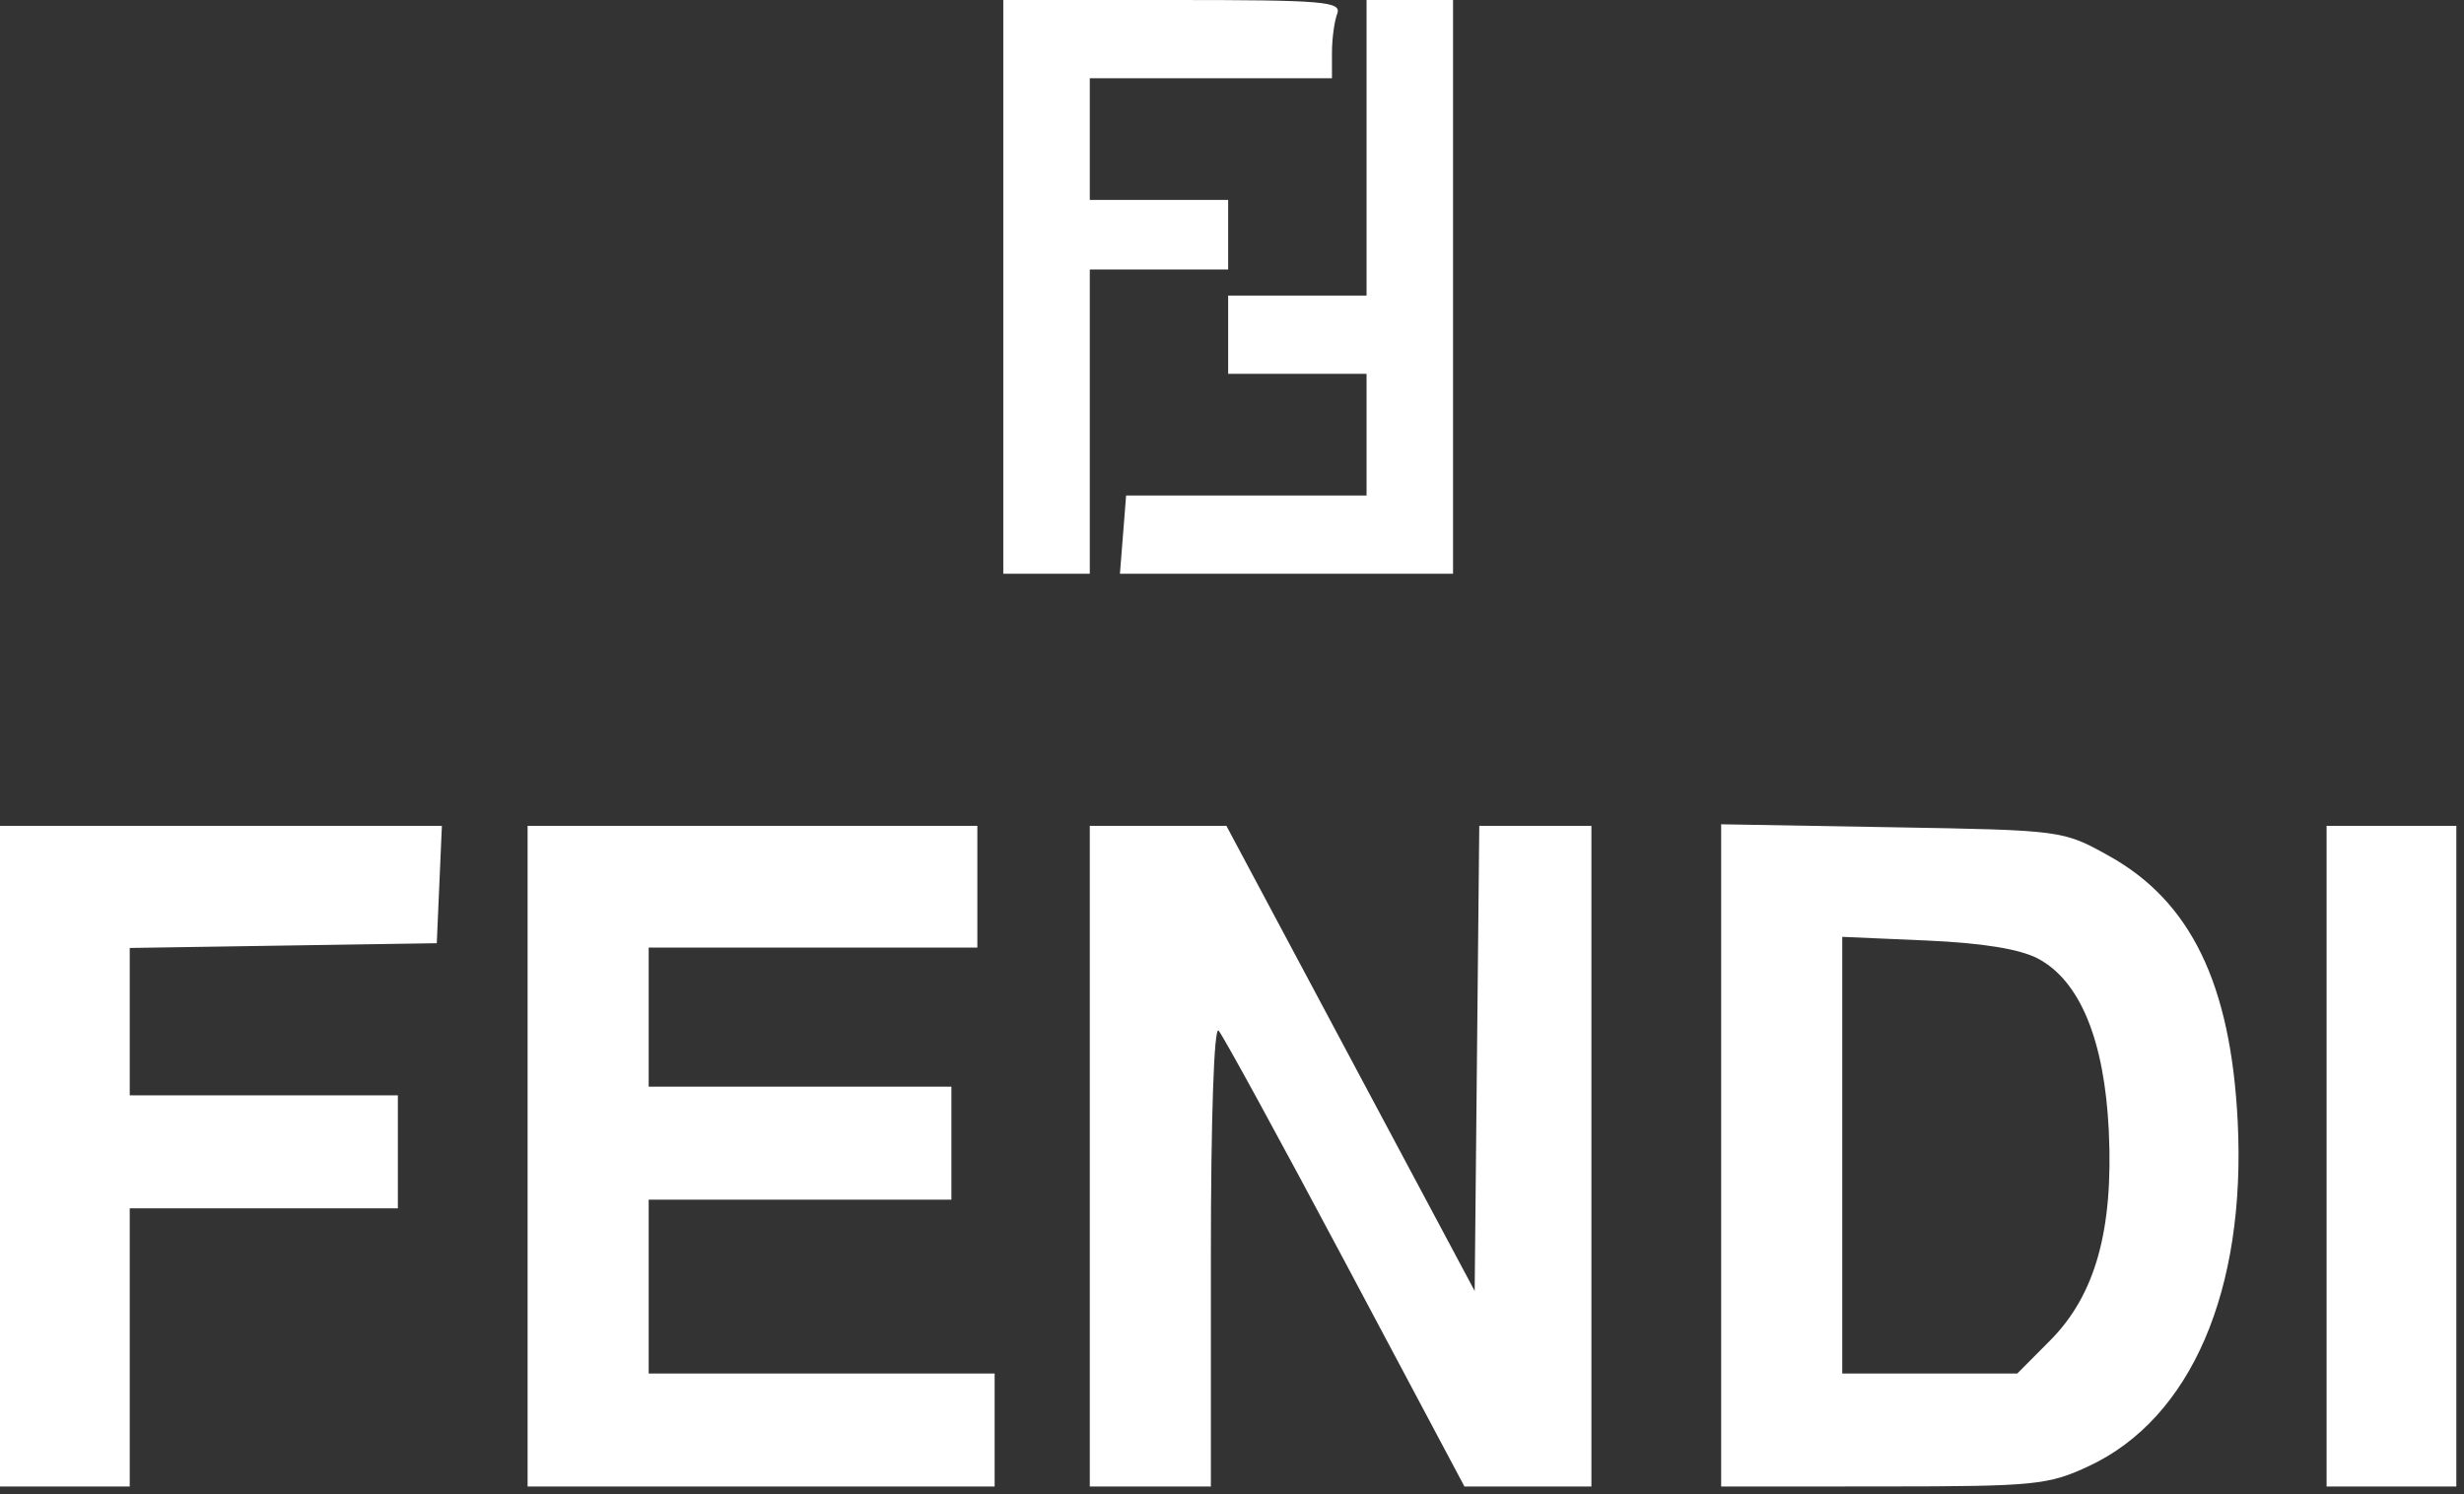 <svg width="183" height="111" viewBox="0 0 183 111" fill="none" xmlns="http://www.w3.org/2000/svg">
<rect x="0" y="0" width="183" height="111" fill="#333333" stroke="none"/>
<path fill-rule="evenodd" clip-rule="evenodd" d="M74.514 21.309V42.617H77.726H80.938V31.317V20.017H86.076H91.215V17.434V14.851H86.076H80.938V10.331V5.811H89.931H98.924V3.927C98.924 2.891 99.099 1.583 99.314 1.022C99.661 0.112 98.329 0 87.109 0H74.514V21.309ZM101.493 10.977V21.954H96.354H91.215V24.86V27.766H96.354H101.493V32.286V36.806H92.565H83.636L83.406 39.711L83.177 42.617H95.547H107.917V21.309V0H104.705H101.493V10.977ZM0 85.88V110.417H4.818H9.635V100.086V89.754H19.592H29.549V85.557V81.36H19.592H9.635V75.886V70.413L21.037 70.236L32.439 70.06L32.629 65.701L32.819 61.343H16.41H0V85.88ZM39.184 85.88V110.417H56.528H73.871V106.22V102.023H61.024H48.177V95.566V89.109H59.418H70.66V84.911V80.714H59.418H48.177V75.549V70.383H60.382H72.587V65.863V61.343H55.885H39.184V85.88ZM80.938 85.88V110.417H85.434H89.931V93.177C89.931 83.077 90.168 76.19 90.502 76.549C90.816 76.886 95.055 84.645 99.92 93.79L108.765 110.417H113.48H118.194V85.88V61.343H114.029H109.865L109.693 78.616L109.523 95.889L100.303 78.616L91.085 61.343H86.011H80.938V85.88ZM127.83 85.822V110.417L139.874 110.411C151.157 110.405 152.123 110.309 155.157 108.889C162.727 105.345 166.824 95.845 166.193 83.297C165.68 73.085 162.712 66.96 156.638 63.578C153.206 61.667 153.194 61.666 140.516 61.446L127.83 61.226V85.822ZM172.795 85.88V110.417H177.613H182.431V85.88V61.343H177.613H172.795V85.88ZM151.371 71.209C154.488 72.868 156.3 77.284 156.619 83.997C156.97 91.365 155.617 96.197 152.259 99.572L149.821 102.023H143.322H136.823V85.805V69.587L143.086 69.86C147.243 70.041 150.029 70.495 151.371 71.209Z" fill="white"/>
</svg>

